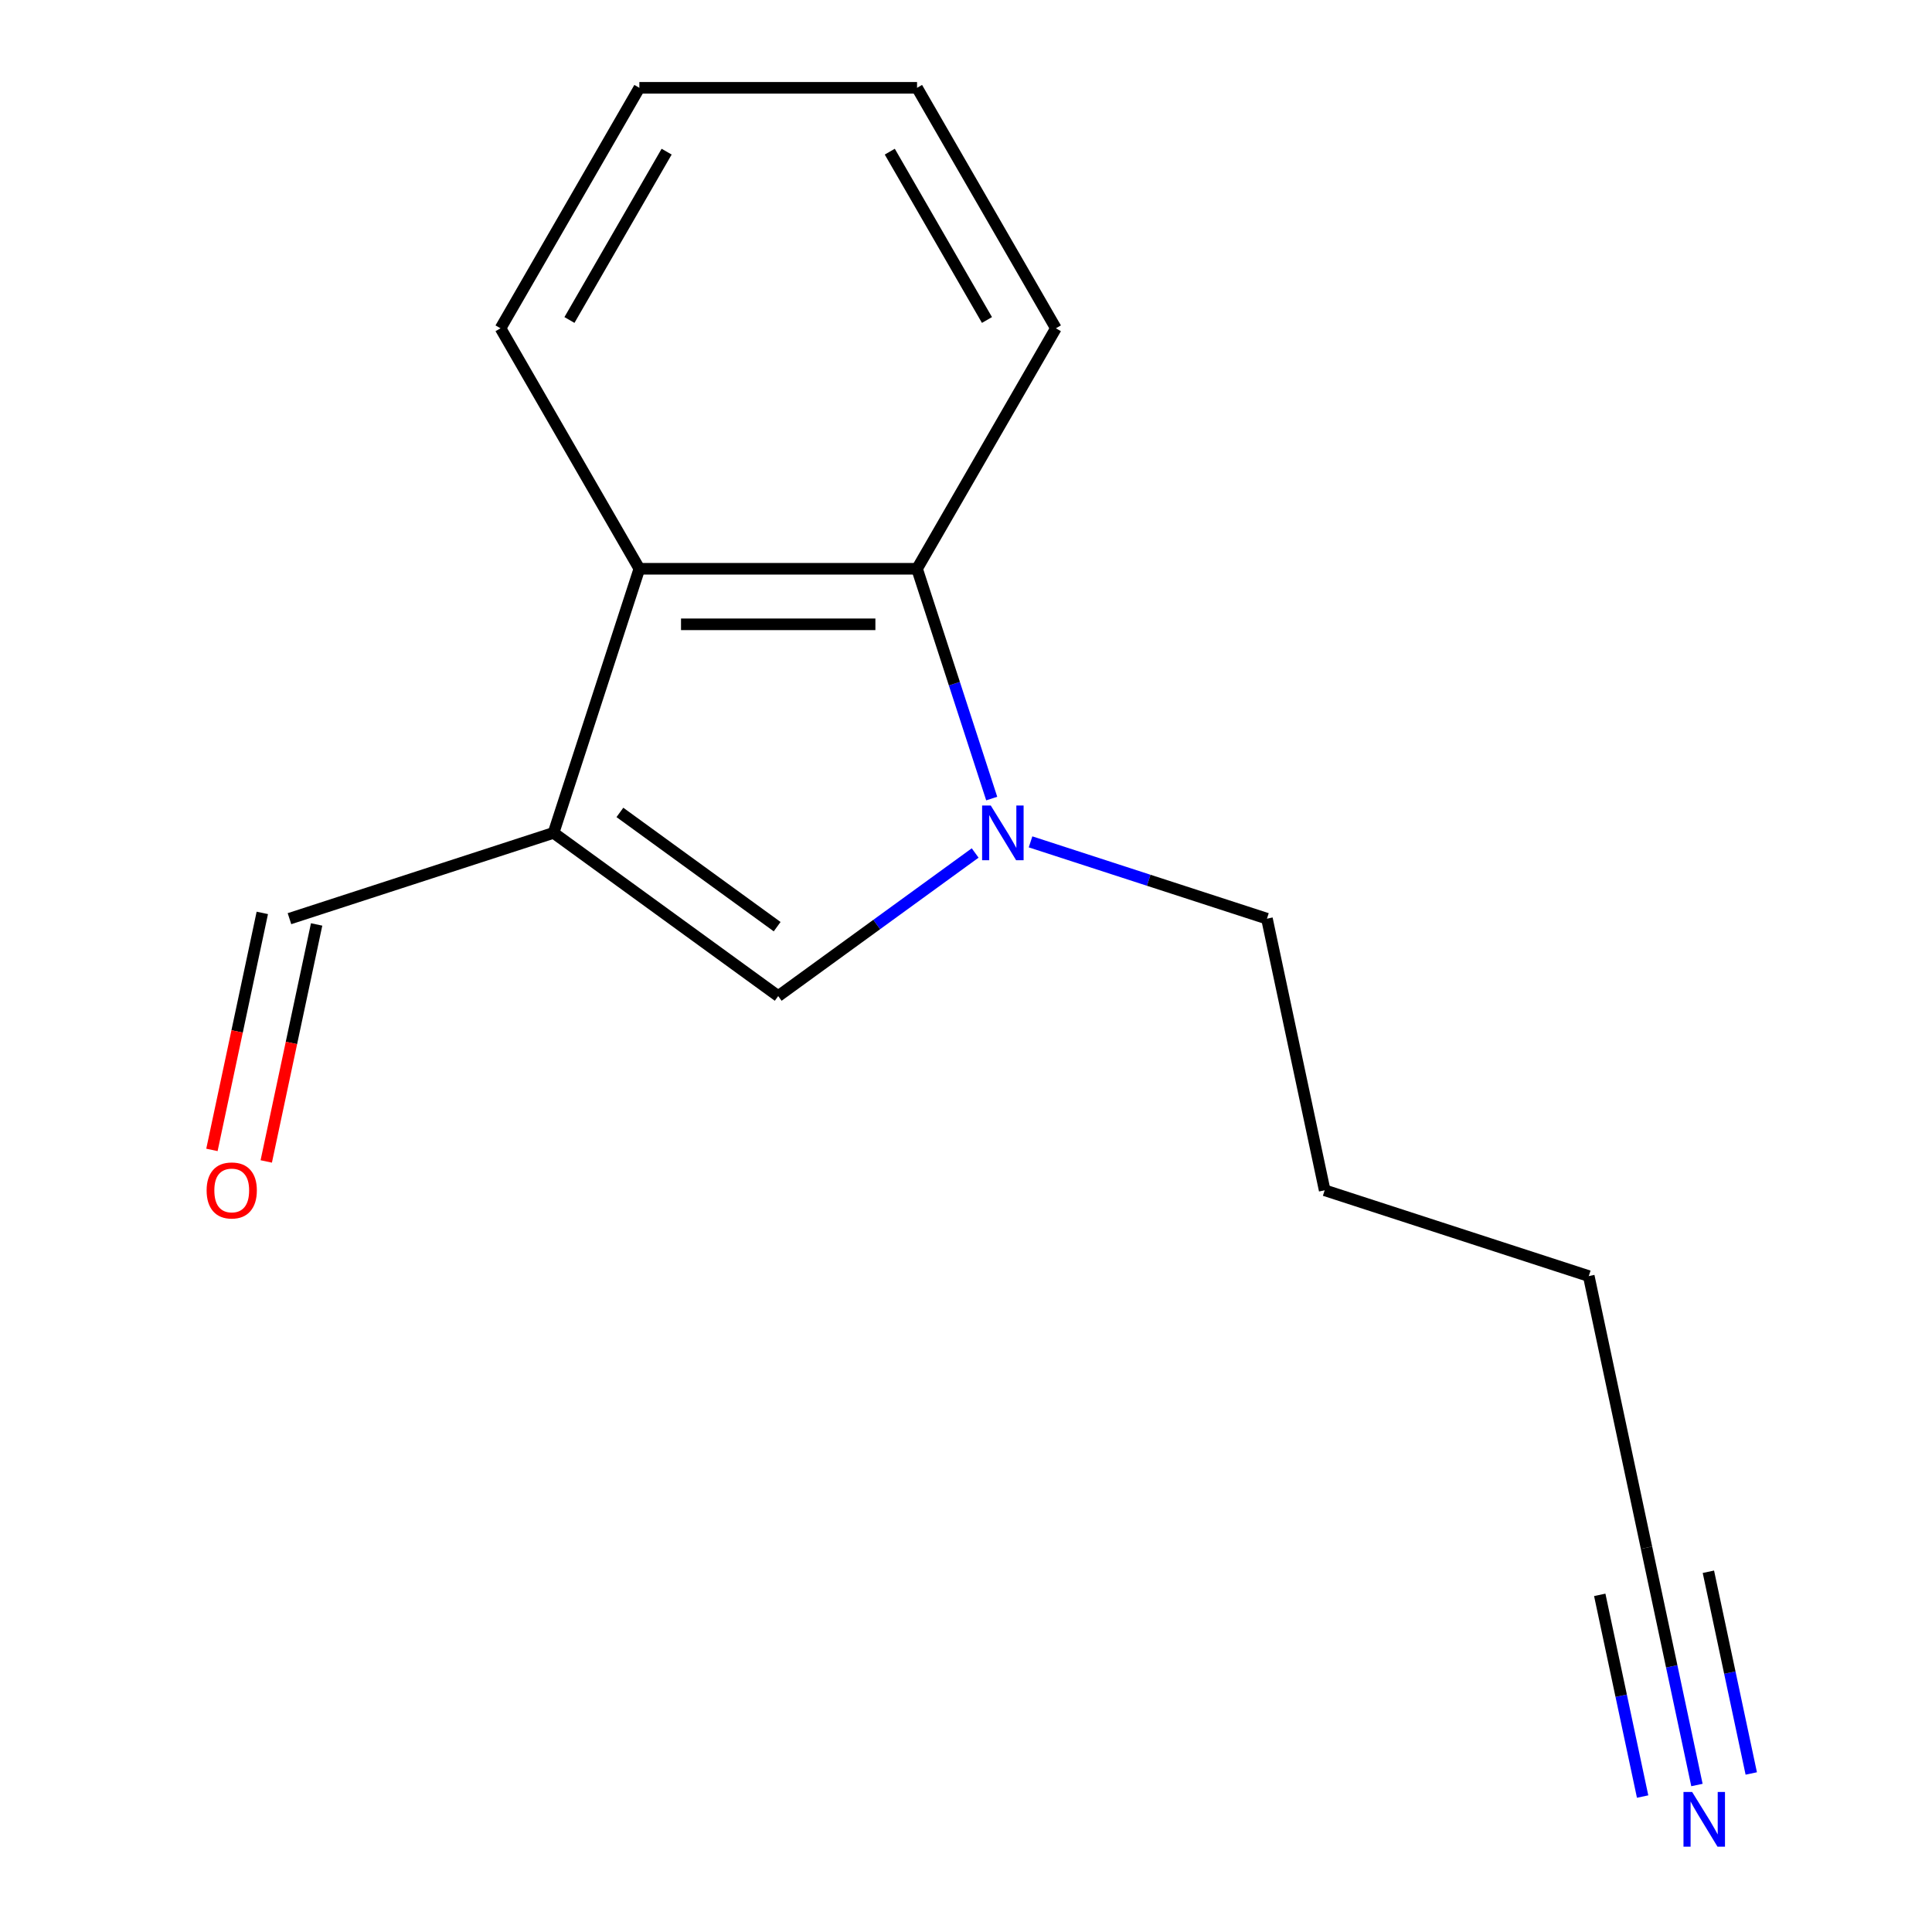<?xml version='1.0' encoding='iso-8859-1'?>
<svg version='1.1' baseProfile='full'
              xmlns='http://www.w3.org/2000/svg'
                      xmlns:rdkit='http://www.rdkit.org/xml'
                      xmlns:xlink='http://www.w3.org/1999/xlink'
                  xml:space='preserve'
width='1000px' height='1000px' viewBox='0 0 1000 1000'>
<!-- END OF HEADER -->
<rect style='opacity:1.0;fill:#FFFFFF;stroke:none' width='1000' height='1000' x='0' y='0'> </rect>
<path class='bond-1' d='M 286.521,431.089 L 402.798,515.57' style='fill:none;fill-rule:evenodd;stroke:#000000;stroke-width:6px;stroke-linecap:butt;stroke-linejoin:miter;stroke-opacity:1' />
<path class='bond-1' d='M 320.859,420.506 L 402.253,479.642' style='fill:none;fill-rule:evenodd;stroke:#000000;stroke-width:6px;stroke-linecap:butt;stroke-linejoin:miter;stroke-opacity:1' />
<path class='bond-3' d='M 286.521,431.089 L 330.935,294.397' style='fill:none;fill-rule:evenodd;stroke:#000000;stroke-width:6px;stroke-linecap:butt;stroke-linejoin:miter;stroke-opacity:1' />
<path class='bond-6' d='M 286.521,431.089 L 149.829,475.503' style='fill:none;fill-rule:evenodd;stroke:#000000;stroke-width:6px;stroke-linecap:butt;stroke-linejoin:miter;stroke-opacity:1' />
<path class='bond-0' d='M 504.743,441.503 L 453.771,478.536' style='fill:none;fill-rule:evenodd;stroke:#0000FF;stroke-width:6px;stroke-linecap:butt;stroke-linejoin:miter;stroke-opacity:1' />
<path class='bond-0' d='M 453.771,478.536 L 402.798,515.57' style='fill:none;fill-rule:evenodd;stroke:#000000;stroke-width:6px;stroke-linecap:butt;stroke-linejoin:miter;stroke-opacity:1' />
<path class='bond-8' d='M 533.409,435.746 L 594.589,455.625' style='fill:none;fill-rule:evenodd;stroke:#0000FF;stroke-width:6px;stroke-linecap:butt;stroke-linejoin:miter;stroke-opacity:1' />
<path class='bond-8' d='M 594.589,455.625 L 655.768,475.503' style='fill:none;fill-rule:evenodd;stroke:#000000;stroke-width:6px;stroke-linecap:butt;stroke-linejoin:miter;stroke-opacity:1' />
<path class='bond-15' d='M 513.308,413.336 L 493.985,353.866' style='fill:none;fill-rule:evenodd;stroke:#0000FF;stroke-width:6px;stroke-linecap:butt;stroke-linejoin:miter;stroke-opacity:1' />
<path class='bond-15' d='M 493.985,353.866 L 474.662,294.397' style='fill:none;fill-rule:evenodd;stroke:#000000;stroke-width:6px;stroke-linecap:butt;stroke-linejoin:miter;stroke-opacity:1' />
<path class='bond-2' d='M 474.662,294.397 L 330.935,294.397' style='fill:none;fill-rule:evenodd;stroke:#000000;stroke-width:6px;stroke-linecap:butt;stroke-linejoin:miter;stroke-opacity:1' />
<path class='bond-2' d='M 453.103,323.142 L 352.494,323.142' style='fill:none;fill-rule:evenodd;stroke:#000000;stroke-width:6px;stroke-linecap:butt;stroke-linejoin:miter;stroke-opacity:1' />
<path class='bond-9' d='M 474.662,294.397 L 546.525,169.926' style='fill:none;fill-rule:evenodd;stroke:#000000;stroke-width:6px;stroke-linecap:butt;stroke-linejoin:miter;stroke-opacity:1' />
<path class='bond-10' d='M 330.935,294.397 L 259.072,169.926' style='fill:none;fill-rule:evenodd;stroke:#000000;stroke-width:6px;stroke-linecap:butt;stroke-linejoin:miter;stroke-opacity:1' />
<path class='bond-4' d='M 878.334,923.922 L 865.28,862.506' style='fill:none;fill-rule:evenodd;stroke:#0000FF;stroke-width:6px;stroke-linecap:butt;stroke-linejoin:miter;stroke-opacity:1' />
<path class='bond-4' d='M 865.28,862.506 L 852.226,801.089' style='fill:none;fill-rule:evenodd;stroke:#000000;stroke-width:6px;stroke-linecap:butt;stroke-linejoin:miter;stroke-opacity:1' />
<path class='bond-4' d='M 906.452,917.946 L 895.355,865.742' style='fill:none;fill-rule:evenodd;stroke:#0000FF;stroke-width:6px;stroke-linecap:butt;stroke-linejoin:miter;stroke-opacity:1' />
<path class='bond-4' d='M 895.355,865.742 L 884.259,813.538' style='fill:none;fill-rule:evenodd;stroke:#000000;stroke-width:6px;stroke-linecap:butt;stroke-linejoin:miter;stroke-opacity:1' />
<path class='bond-4' d='M 850.217,929.899 L 839.121,877.695' style='fill:none;fill-rule:evenodd;stroke:#0000FF;stroke-width:6px;stroke-linecap:butt;stroke-linejoin:miter;stroke-opacity:1' />
<path class='bond-4' d='M 839.121,877.695 L 828.025,825.491' style='fill:none;fill-rule:evenodd;stroke:#000000;stroke-width:6px;stroke-linecap:butt;stroke-linejoin:miter;stroke-opacity:1' />
<path class='bond-5' d='M 852.226,801.089 L 822.343,660.503' style='fill:none;fill-rule:evenodd;stroke:#000000;stroke-width:6px;stroke-linecap:butt;stroke-linejoin:miter;stroke-opacity:1' />
<path class='bond-7' d='M 135.77,472.515 L 122.733,533.851' style='fill:none;fill-rule:evenodd;stroke:#000000;stroke-width:6px;stroke-linecap:butt;stroke-linejoin:miter;stroke-opacity:1' />
<path class='bond-7' d='M 122.733,533.851 L 109.695,595.188' style='fill:none;fill-rule:evenodd;stroke:#FF0000;stroke-width:6px;stroke-linecap:butt;stroke-linejoin:miter;stroke-opacity:1' />
<path class='bond-7' d='M 163.887,478.491 L 150.85,539.828' style='fill:none;fill-rule:evenodd;stroke:#000000;stroke-width:6px;stroke-linecap:butt;stroke-linejoin:miter;stroke-opacity:1' />
<path class='bond-7' d='M 150.85,539.828 L 137.812,601.164' style='fill:none;fill-rule:evenodd;stroke:#FF0000;stroke-width:6px;stroke-linecap:butt;stroke-linejoin:miter;stroke-opacity:1' />
<path class='bond-12' d='M 655.768,475.503 L 685.651,616.089' style='fill:none;fill-rule:evenodd;stroke:#000000;stroke-width:6px;stroke-linecap:butt;stroke-linejoin:miter;stroke-opacity:1' />
<path class='bond-16' d='M 546.525,169.926 L 474.662,45.455' style='fill:none;fill-rule:evenodd;stroke:#000000;stroke-width:6px;stroke-linecap:butt;stroke-linejoin:miter;stroke-opacity:1' />
<path class='bond-16' d='M 510.852,165.628 L 460.547,78.498' style='fill:none;fill-rule:evenodd;stroke:#000000;stroke-width:6px;stroke-linecap:butt;stroke-linejoin:miter;stroke-opacity:1' />
<path class='bond-13' d='M 259.072,169.926 L 330.935,45.455' style='fill:none;fill-rule:evenodd;stroke:#000000;stroke-width:6px;stroke-linecap:butt;stroke-linejoin:miter;stroke-opacity:1' />
<path class='bond-13' d='M 294.745,165.628 L 345.05,78.498' style='fill:none;fill-rule:evenodd;stroke:#000000;stroke-width:6px;stroke-linecap:butt;stroke-linejoin:miter;stroke-opacity:1' />
<path class='bond-11' d='M 822.343,660.503 L 685.651,616.089' style='fill:none;fill-rule:evenodd;stroke:#000000;stroke-width:6px;stroke-linecap:butt;stroke-linejoin:miter;stroke-opacity:1' />
<path class='bond-14' d='M 330.935,45.455 L 474.662,45.455' style='fill:none;fill-rule:evenodd;stroke:#000000;stroke-width:6px;stroke-linecap:butt;stroke-linejoin:miter;stroke-opacity:1' />
<path  class='atom-1' d='M 512.816 416.929
L 522.096 431.929
Q 523.016 433.409, 524.496 436.089
Q 525.976 438.769, 526.056 438.929
L 526.056 416.929
L 529.816 416.929
L 529.816 445.249
L 525.936 445.249
L 515.976 428.849
Q 514.816 426.929, 513.576 424.729
Q 512.376 422.529, 512.016 421.849
L 512.016 445.249
L 508.336 445.249
L 508.336 416.929
L 512.816 416.929
' fill='#0000FF'/>
<path  class='atom-5' d='M 875.848 927.515
L 885.128 942.515
Q 886.048 943.995, 887.528 946.675
Q 889.008 949.355, 889.088 949.515
L 889.088 927.515
L 892.848 927.515
L 892.848 955.835
L 888.968 955.835
L 879.008 939.435
Q 877.848 937.515, 876.608 935.315
Q 875.408 933.115, 875.048 932.435
L 875.048 955.835
L 871.368 955.835
L 871.368 927.515
L 875.848 927.515
' fill='#0000FF'/>
<path  class='atom-8' d='M 106.946 616.169
Q 106.946 609.369, 110.306 605.569
Q 113.666 601.769, 119.946 601.769
Q 126.226 601.769, 129.586 605.569
Q 132.946 609.369, 132.946 616.169
Q 132.946 623.049, 129.546 626.969
Q 126.146 630.849, 119.946 630.849
Q 113.706 630.849, 110.306 626.969
Q 106.946 623.089, 106.946 616.169
M 119.946 627.649
Q 124.266 627.649, 126.586 624.769
Q 128.946 621.849, 128.946 616.169
Q 128.946 610.609, 126.586 607.809
Q 124.266 604.969, 119.946 604.969
Q 115.626 604.969, 113.266 607.769
Q 110.946 610.569, 110.946 616.169
Q 110.946 621.889, 113.266 624.769
Q 115.626 627.649, 119.946 627.649
' fill='#FF0000'/>
</svg>
